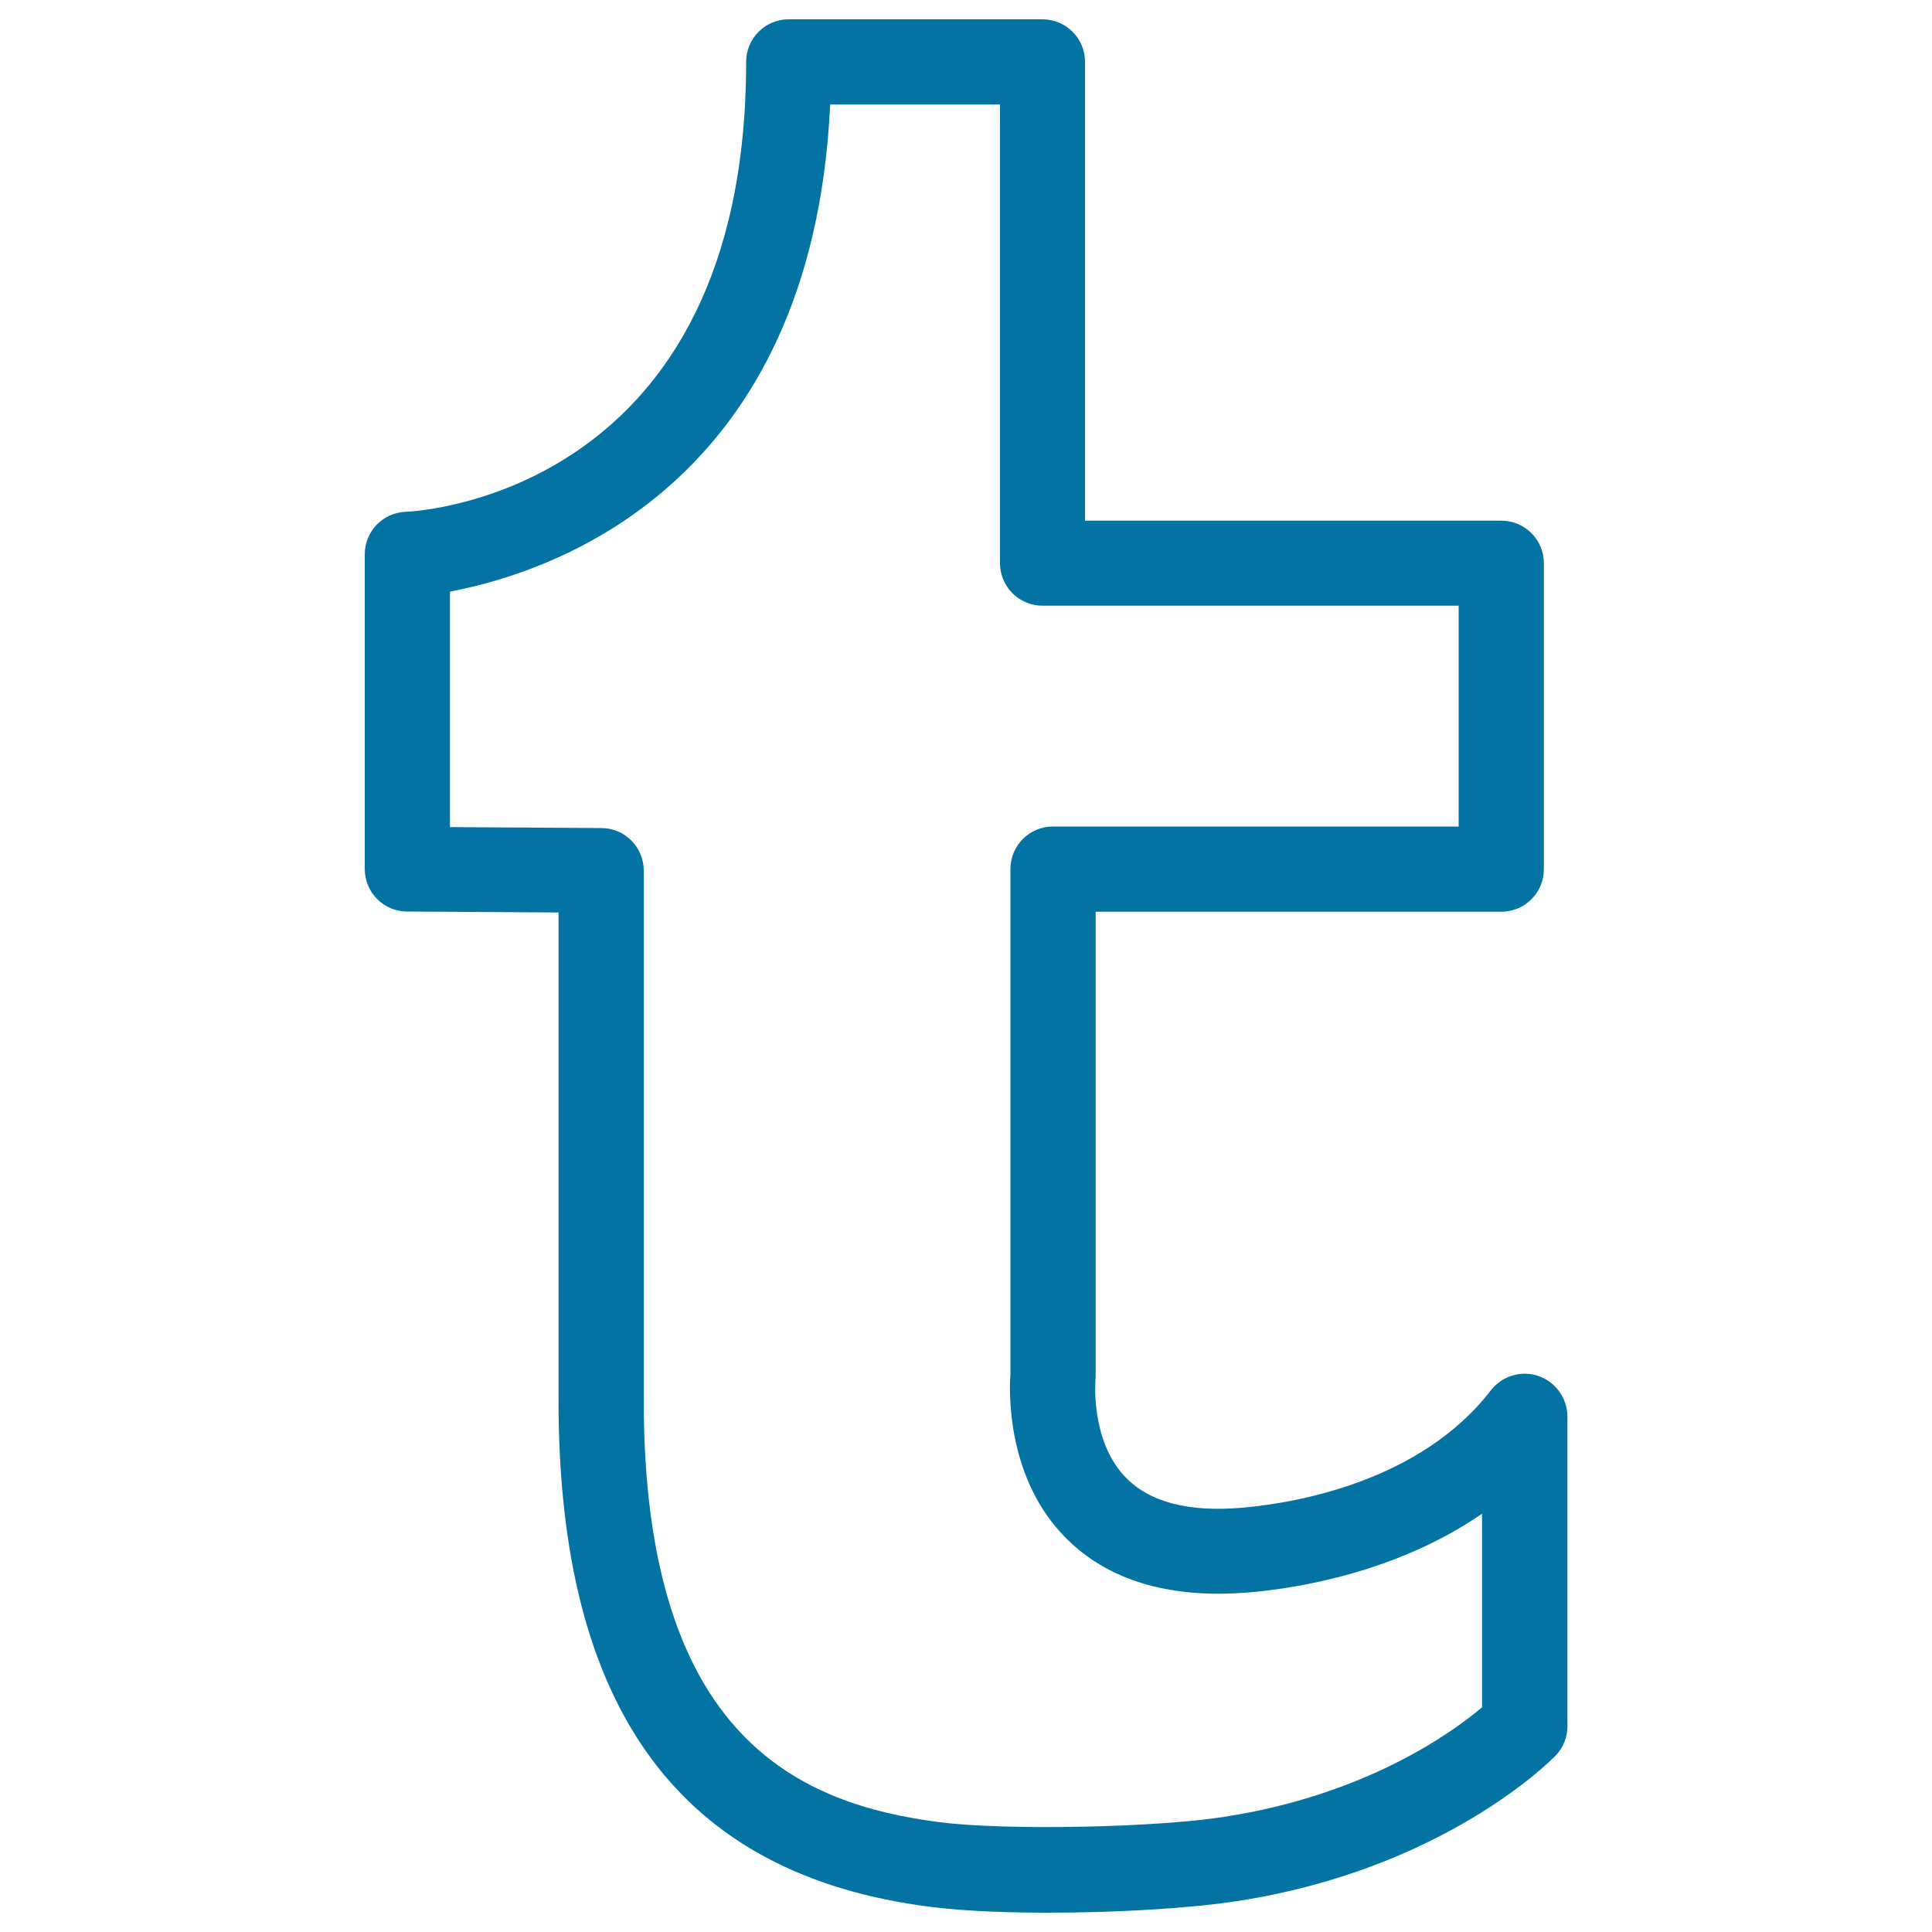 <svg xmlns="http://www.w3.org/2000/svg" viewBox="0 0 1000 1000" style="fill:#0273a2">
<title>Tumblr Outlined Social Logo Symbol Of A Letter SVG icon</title>
<g><g id="tumblr"><g><path d="M796.3,712.2c-8.9-3-18.8-0.1-24.6,7.4C735,767.2,670.1,777.9,644,780.3c-29.3,2.7-49.9-3-62.3-16.6c-17.3-19-14.7-49.1-14.7-49.3c0.1-0.8,0.1-1.5,0.1-2.3V471.9h210c12.2,0,22-9.9,22-22V291.5c0-12.2-9.9-22-22-22H561.6V32c0-12.2-9.9-22-22-22H408.2c-12.2,0-22,9.9-22,22c0,222.9-169,232.6-176.1,232.9c-11.9,0.4-21.3,10.1-21.3,22v162.9c0,12.1,9.8,22,21.9,22l78.4,0.5V725c0,159.7,62.8,245.3,191.9,261.9c19.9,2.6,44.5,3.1,61.6,3.1c36.3,0,73.8-2.3,97.8-6c106.9-16.5,162.4-72.9,164.7-75.2c4-4.1,6.2-9.6,6.2-15.3V733.1C811.2,723.7,805.2,715.3,796.3,712.2z M767.1,883.7c-15.5,13.1-60.1,45.4-133.5,56.7c-36,5.6-112.7,7.1-147,2.8C415.2,934,333.2,900.9,333.2,725V450.6c0-12.1-9.8-22-21.9-22l-78.4-0.5V306.2c53.1-10,187.5-54.8,196.8-252.1h87.9v237.4c0,12.2,9.9,22,22,22h215.4v114.3h-210c-12.2,0-22,9.9-22,22v261.3c-0.6,8.4-2.2,50.8,25.7,81.8c19.1,21.2,46.7,32,82,32c5.5,0,11.2-0.3,17.3-0.8c24.1-2.2,75.2-10.4,119.1-40.6L767.1,883.7L767.1,883.7L767.1,883.7z"/></g></g></g>
</svg>